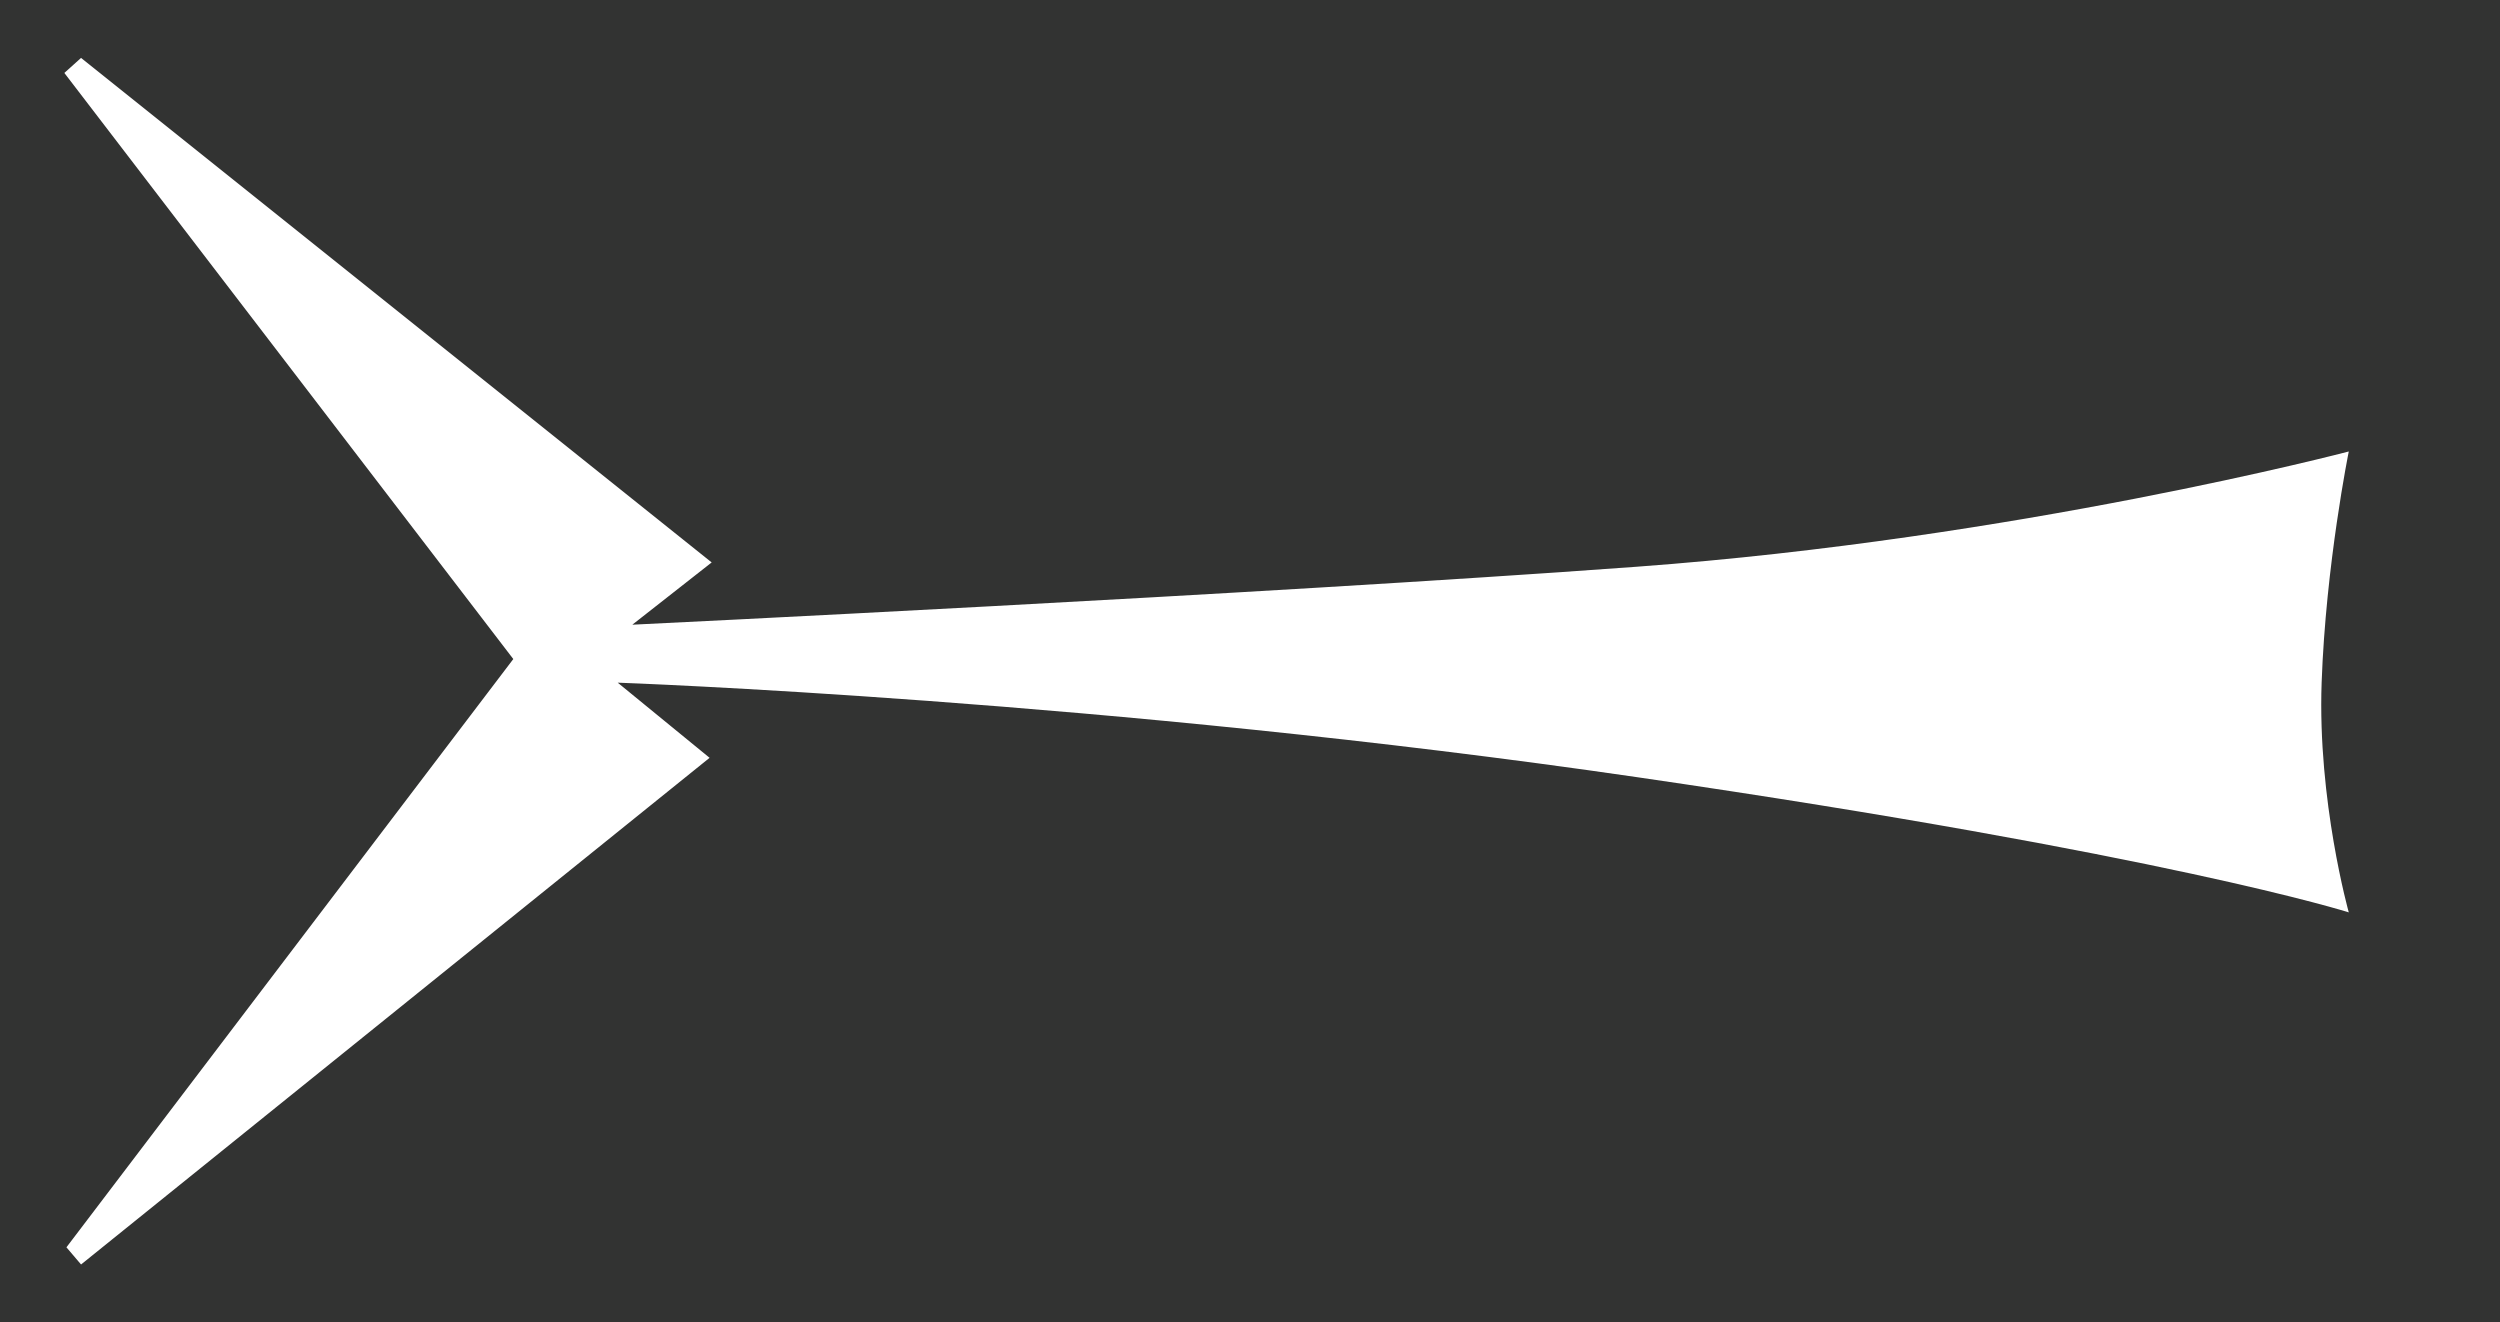 <svg xmlns="http://www.w3.org/2000/svg" fill="none" viewBox="0 0 777 411" height="411" width="777">
<rect x="0" y="0" width="777" height="411" fill="#808080" stroke="none"/>
<g clip-path="url(#clip0_1_3)">
<rect fill="#323332" height="411" width="777"></rect>
<path fill="white" d="M730 283.569C730 283.569 673.538 265.553 508.693 241.532C343.848 217.511 191.984 212.173 191.984 212.173L220.539 235.527L25.192 393L20.649 387.662L159.534 204.833L20 22.671L25.192 18L221.188 174.806L196.526 194.157C196.526 194.157 390.576 184.815 508.693 176.141C626.81 167.466 730 140.319 730 140.319C730 140.319 722.861 175.473 721.563 212.173C720.265 248.872 730 283.569 730 283.569Z"></path>
</g>
<defs>
<clipPath id="clip0_1_3">
<rect fill="white" height="411" width="777"></rect>
</clipPath>
</defs>
</svg>
